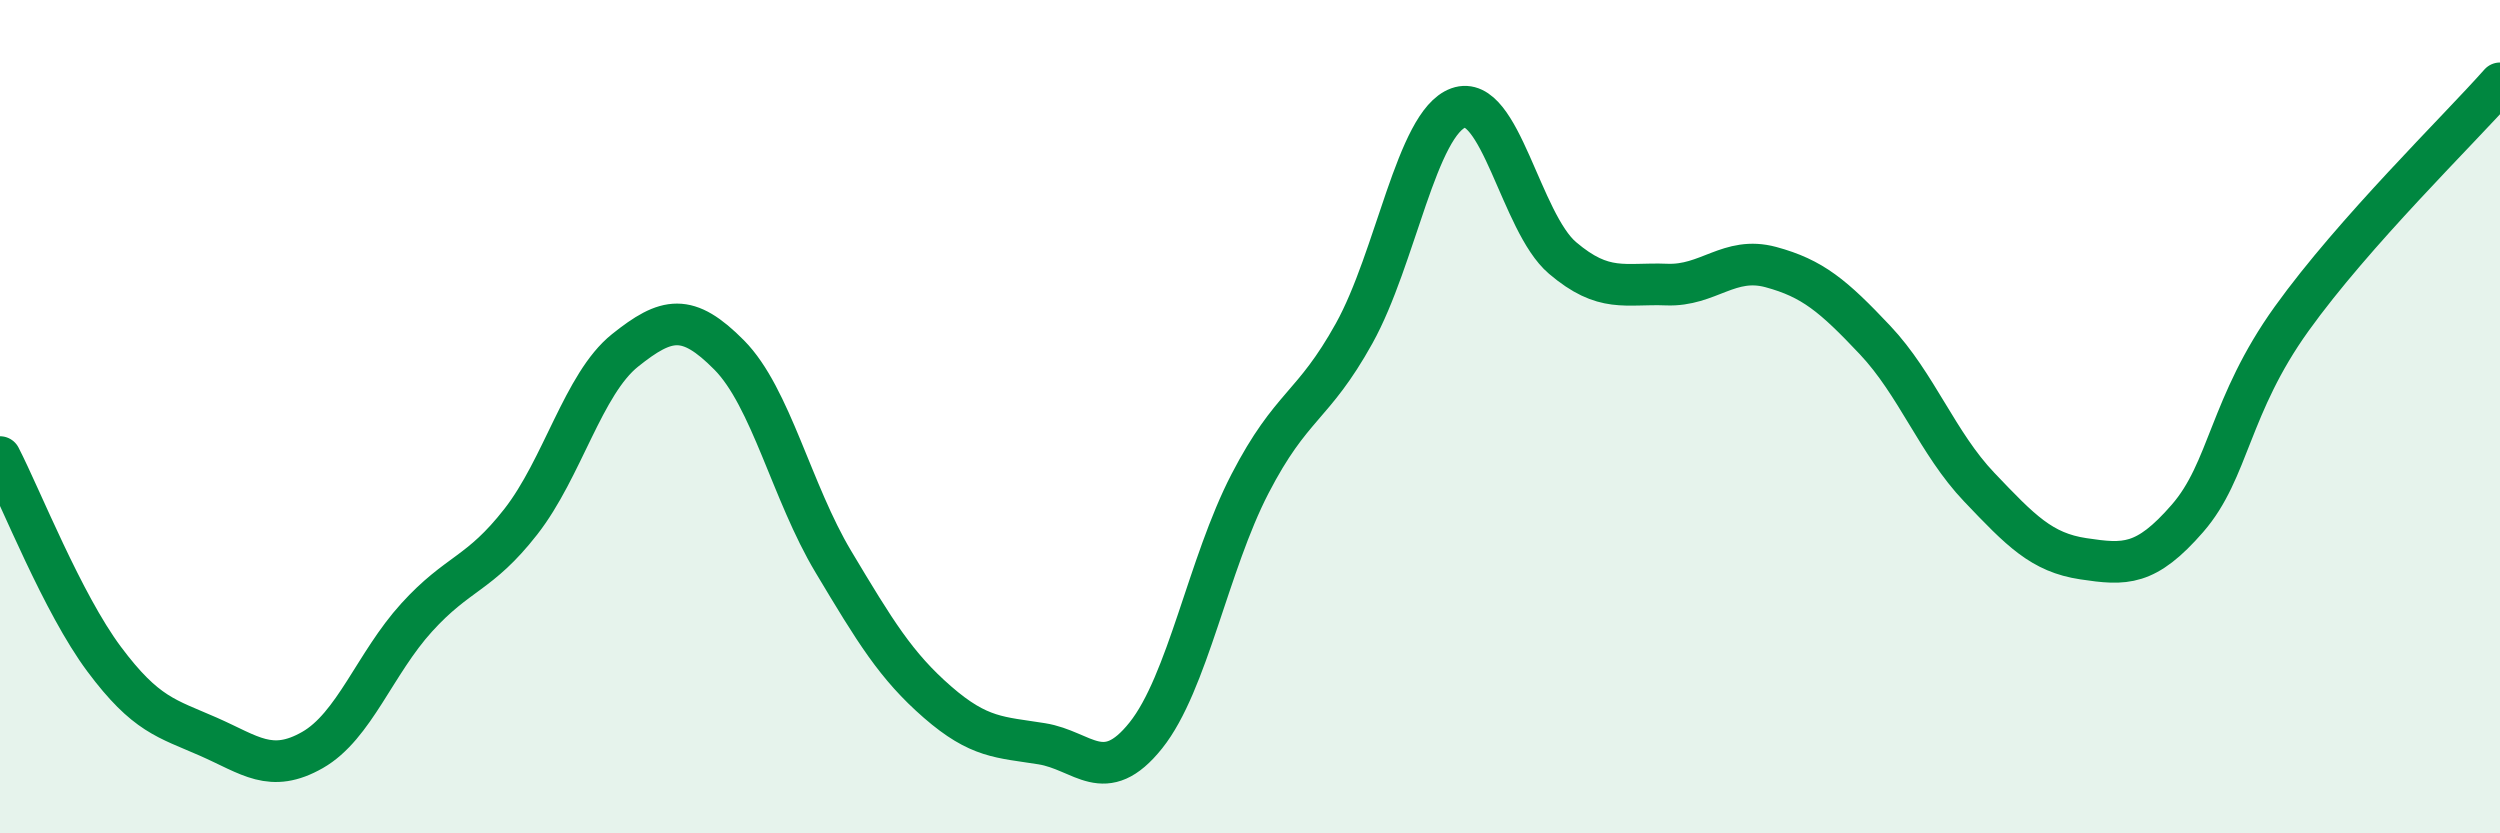 
    <svg width="60" height="20" viewBox="0 0 60 20" xmlns="http://www.w3.org/2000/svg">
      <path
        d="M 0,10.97 C 0.5,11.94 1.5,14.48 2.5,15.82 C 3.5,17.16 4,17.24 5,17.68 C 6,18.12 6.5,18.57 7.5,18 C 8.5,17.43 9,15.92 10,14.82 C 11,13.72 11.5,13.8 12.5,12.52 C 13.5,11.24 14,9.21 15,8.41 C 16,7.61 16.5,7.51 17.5,8.52 C 18.5,9.53 19,11.81 20,13.48 C 21,15.15 21.5,15.98 22.5,16.85 C 23.5,17.72 24,17.69 25,17.85 C 26,18.01 26.5,18.9 27.5,17.65 C 28.5,16.4 29,13.54 30,11.61 C 31,9.68 31.5,9.8 32.5,8 C 33.5,6.2 34,2.95 35,2.59 C 36,2.23 36.5,5.34 37.5,6.19 C 38.5,7.04 39,6.79 40,6.83 C 41,6.87 41.5,6.14 42.5,6.41 C 43.5,6.68 44,7.1 45,8.16 C 46,9.22 46.5,10.64 47.5,11.69 C 48.5,12.74 49,13.26 50,13.41 C 51,13.56 51.5,13.59 52.5,12.44 C 53.5,11.29 53.5,9.74 55,7.65 C 56.5,5.56 59,3.13 60,2L60 20L0 20Z"
        fill="#008740"
        opacity="0.1"
        stroke-linecap="round"
        stroke-linejoin="round"
      />
      <path
        d="M 0,10.97 C 0.5,11.94 1.5,14.48 2.5,15.82 C 3.5,17.16 4,17.24 5,17.68 C 6,18.12 6.5,18.57 7.5,18 C 8.5,17.43 9,15.92 10,14.82 C 11,13.72 11.5,13.8 12.5,12.52 C 13.5,11.24 14,9.21 15,8.41 C 16,7.61 16.5,7.51 17.5,8.52 C 18.5,9.53 19,11.81 20,13.48 C 21,15.15 21.5,15.98 22.5,16.85 C 23.5,17.72 24,17.69 25,17.85 C 26,18.01 26.5,18.9 27.5,17.65 C 28.5,16.4 29,13.54 30,11.61 C 31,9.68 31.5,9.8 32.5,8 C 33.5,6.2 34,2.95 35,2.59 C 36,2.23 36.5,5.34 37.5,6.19 C 38.5,7.04 39,6.79 40,6.83 C 41,6.87 41.5,6.14 42.5,6.41 C 43.5,6.68 44,7.1 45,8.16 C 46,9.22 46.5,10.64 47.5,11.69 C 48.5,12.74 49,13.26 50,13.41 C 51,13.56 51.5,13.59 52.5,12.44 C 53.5,11.29 53.5,9.74 55,7.65 C 56.5,5.56 59,3.13 60,2"
        stroke="#008740"
        stroke-width="1"
        fill="none"
        stroke-linecap="round"
        stroke-linejoin="round"
      />
    </svg>
  